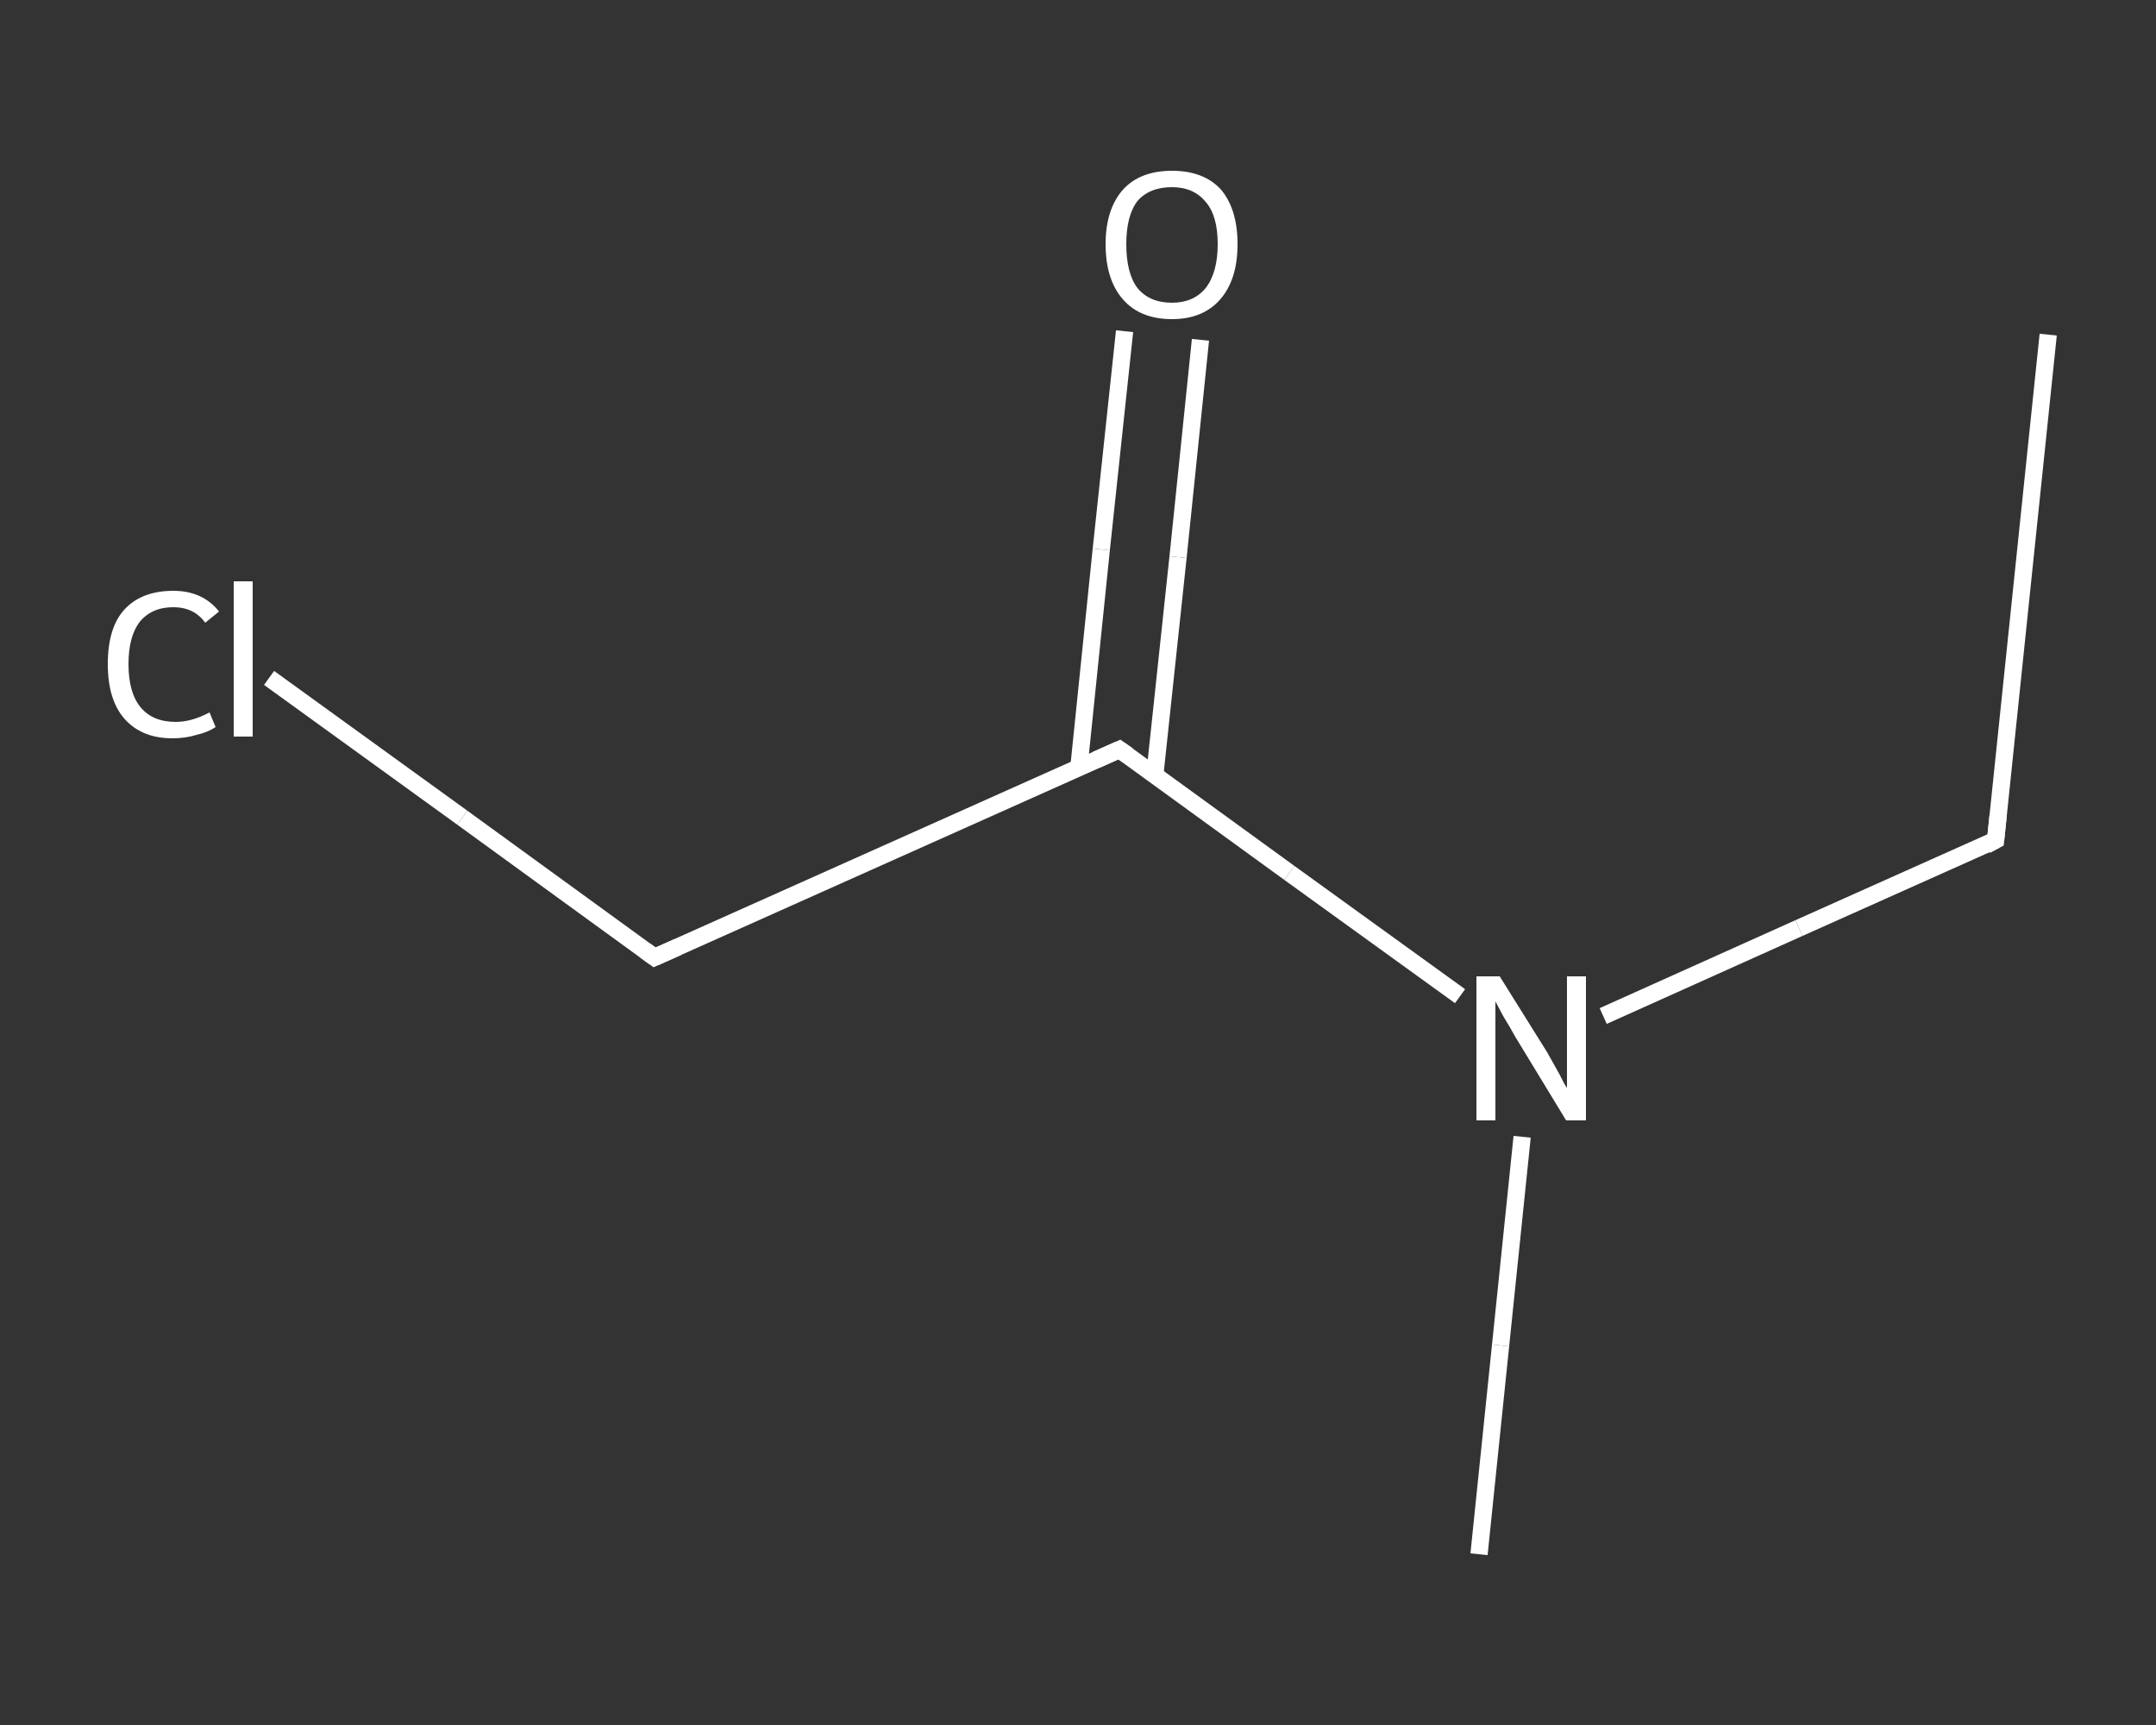 <?xml version='1.0' encoding='iso-8859-1'?>
<svg version='1.1' baseProfile='full'
              xmlns='http://www.w3.org/2000/svg'
                      xmlns:rdkit='http://www.rdkit.org/xml'
                      xmlns:xlink='http://www.w3.org/1999/xlink'
                  xml:space='preserve'
width='250px' height='200px' viewBox='0 0 250 200'>
<rect x="0" y="0" width="250" height="200" fill="#333333" stroke="none"/>
<!-- END OF HEADER -->
<rect style='opacity:1.0;fill:transparent;stroke:none' width='250.0' height='200.0' x='0.0' y='0.0'> </rect>
<path class='bond-0 atom-0 atom-1' d='M 237.5,38.8 L 231.4,97.4' style='fill:none;fill-rule:evenodd;stroke:#FFFFFF;stroke-width:2.0px;stroke-linecap:butt;stroke-linejoin:miter;stroke-opacity:1' />
<path class='bond-1 atom-1 atom-2' d='M 231.4,97.4 L 208.6,107.6' style='fill:none;fill-rule:evenodd;stroke:#FFFFFF;stroke-width:2.0px;stroke-linecap:butt;stroke-linejoin:miter;stroke-opacity:1' />
<path class='bond-1 atom-1 atom-2' d='M 208.6,107.6 L 185.9,117.8' style='fill:none;fill-rule:evenodd;stroke:#FFFFFF;stroke-width:2.0px;stroke-linecap:butt;stroke-linejoin:miter;stroke-opacity:1' />
<path class='bond-2 atom-2 atom-3' d='M 176.5,131.8 L 174.0,156.0' style='fill:none;fill-rule:evenodd;stroke:#FFFFFF;stroke-width:2.0px;stroke-linecap:butt;stroke-linejoin:miter;stroke-opacity:1' />
<path class='bond-2 atom-2 atom-3' d='M 174.0,156.0 L 171.5,180.2' style='fill:none;fill-rule:evenodd;stroke:#FFFFFF;stroke-width:2.0px;stroke-linecap:butt;stroke-linejoin:miter;stroke-opacity:1' />
<path class='bond-3 atom-2 atom-4' d='M 169.3,115.5 L 149.5,101.2' style='fill:none;fill-rule:evenodd;stroke:#FFFFFF;stroke-width:2.0px;stroke-linecap:butt;stroke-linejoin:miter;stroke-opacity:1' />
<path class='bond-3 atom-2 atom-4' d='M 149.5,101.2 L 129.8,86.9' style='fill:none;fill-rule:evenodd;stroke:#FFFFFF;stroke-width:2.0px;stroke-linecap:butt;stroke-linejoin:miter;stroke-opacity:1' />
<path class='bond-4 atom-4 atom-5' d='M 133.9,89.9 L 136.6,64.6' style='fill:none;fill-rule:evenodd;stroke:#FFFFFF;stroke-width:2.0px;stroke-linecap:butt;stroke-linejoin:miter;stroke-opacity:1' />
<path class='bond-4 atom-4 atom-5' d='M 136.6,64.6 L 139.2,39.4' style='fill:none;fill-rule:evenodd;stroke:#FFFFFF;stroke-width:2.0px;stroke-linecap:butt;stroke-linejoin:miter;stroke-opacity:1' />
<path class='bond-4 atom-4 atom-5' d='M 125.1,89.0 L 127.7,63.7' style='fill:none;fill-rule:evenodd;stroke:#FFFFFF;stroke-width:2.0px;stroke-linecap:butt;stroke-linejoin:miter;stroke-opacity:1' />
<path class='bond-4 atom-4 atom-5' d='M 127.7,63.7 L 130.4,38.4' style='fill:none;fill-rule:evenodd;stroke:#FFFFFF;stroke-width:2.0px;stroke-linecap:butt;stroke-linejoin:miter;stroke-opacity:1' />
<path class='bond-5 atom-4 atom-6' d='M 129.8,86.9 L 75.9,111.0' style='fill:none;fill-rule:evenodd;stroke:#FFFFFF;stroke-width:2.0px;stroke-linecap:butt;stroke-linejoin:miter;stroke-opacity:1' />
<path class='bond-6 atom-6 atom-7' d='M 75.9,111.0 L 53.6,94.8' style='fill:none;fill-rule:evenodd;stroke:#FFFFFF;stroke-width:2.0px;stroke-linecap:butt;stroke-linejoin:miter;stroke-opacity:1' />
<path class='bond-6 atom-6 atom-7' d='M 53.6,94.8 L 31.2,78.6' style='fill:none;fill-rule:evenodd;stroke:#FFFFFF;stroke-width:2.0px;stroke-linecap:butt;stroke-linejoin:miter;stroke-opacity:1' />
<path d='M 231.7,94.5 L 231.4,97.4 L 230.3,98.0' style='fill:none;stroke:#FFFFFF;stroke-width:2.0px;stroke-linecap:butt;stroke-linejoin:miter;stroke-opacity:1;' />
<path d='M 130.8,87.6 L 129.8,86.9 L 127.1,88.1' style='fill:none;stroke:#FFFFFF;stroke-width:2.0px;stroke-linecap:butt;stroke-linejoin:miter;stroke-opacity:1;' />
<path d='M 78.6,109.8 L 75.9,111.0 L 74.8,110.2' style='fill:none;stroke:#FFFFFF;stroke-width:2.0px;stroke-linecap:butt;stroke-linejoin:miter;stroke-opacity:1;' />
<path class='atom-2' d='M 173.9 113.2
L 179.4 122.0
Q 179.9 122.9, 180.8 124.5
Q 181.6 126.1, 181.7 126.1
L 181.7 113.2
L 183.9 113.2
L 183.9 129.9
L 181.6 129.9
L 175.7 120.2
Q 175.1 119.1, 174.3 117.8
Q 173.6 116.5, 173.4 116.1
L 173.4 129.9
L 171.2 129.9
L 171.2 113.2
L 173.9 113.2
' fill='#FFFFFF'/>
<path class='atom-5' d='M 128.2 28.3
Q 128.2 24.3, 130.2 22.0
Q 132.2 19.8, 135.9 19.8
Q 139.6 19.8, 141.6 22.0
Q 143.5 24.3, 143.5 28.3
Q 143.5 32.4, 141.5 34.7
Q 139.5 37.0, 135.9 37.0
Q 132.2 37.0, 130.2 34.7
Q 128.2 32.4, 128.2 28.3
M 135.9 35.1
Q 138.4 35.1, 139.8 33.4
Q 141.2 31.6, 141.2 28.3
Q 141.2 25.0, 139.8 23.4
Q 138.4 21.7, 135.9 21.7
Q 133.3 21.7, 131.9 23.3
Q 130.6 25.0, 130.6 28.3
Q 130.6 31.7, 131.9 33.4
Q 133.3 35.1, 135.9 35.1
' fill='#FFFFFF'/>
<path class='atom-7' d='M 12.5 77.0
Q 12.5 72.8, 14.4 70.7
Q 16.4 68.5, 20.1 68.5
Q 23.5 68.5, 25.4 70.9
L 23.8 72.2
Q 22.5 70.4, 20.1 70.4
Q 17.6 70.4, 16.2 72.1
Q 14.9 73.8, 14.9 77.0
Q 14.9 80.3, 16.3 82.0
Q 17.7 83.7, 20.4 83.7
Q 22.2 83.7, 24.3 82.6
L 25.0 84.3
Q 24.1 84.9, 22.8 85.2
Q 21.5 85.6, 20.0 85.6
Q 16.4 85.6, 14.4 83.3
Q 12.5 81.1, 12.5 77.0
' fill='#FFFFFF'/>
<path class='atom-7' d='M 27.1 67.4
L 29.3 67.4
L 29.3 85.4
L 27.1 85.4
L 27.1 67.4
' fill='#FFFFFF'/>
</svg>
